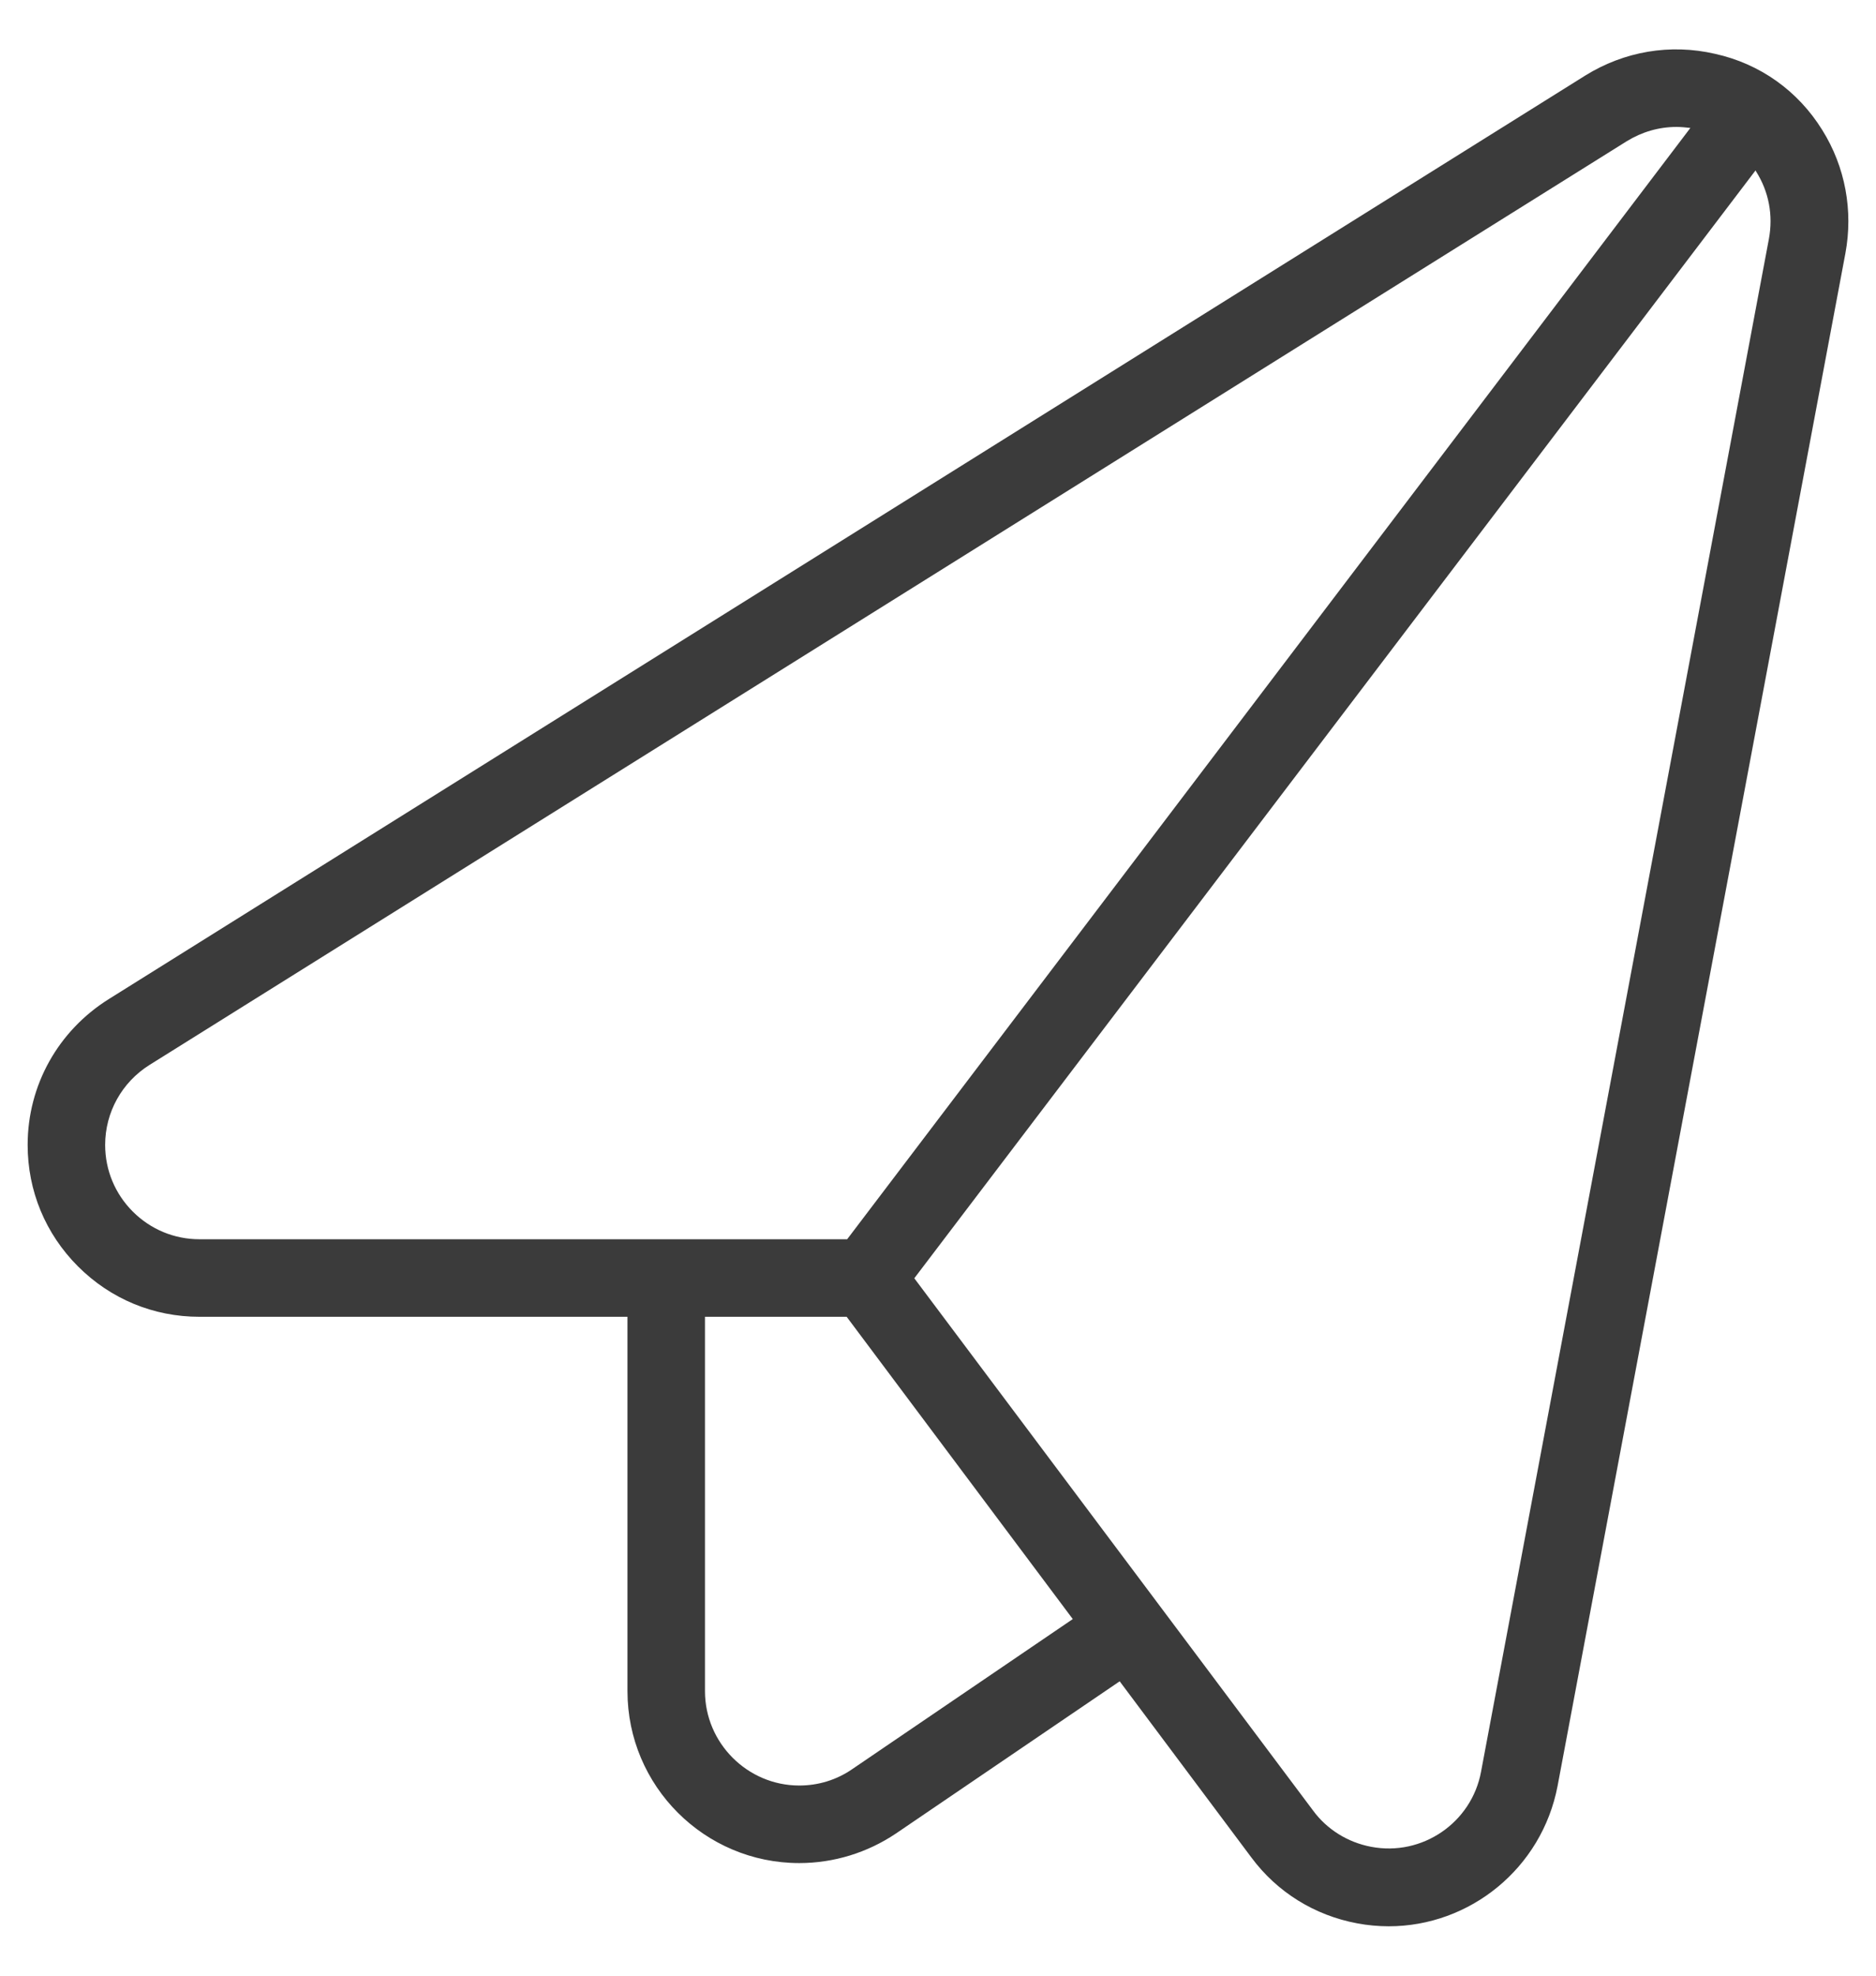 <svg xmlns="http://www.w3.org/2000/svg" xmlns:xlink="http://www.w3.org/1999/xlink" x="0px" y="0px" width="38" height="40" viewBox="0 0 38 40" style="enable-background:new 0 0 38 40;" xml:space="preserve"> <style type="text/css"> .st0{fill:#3B3B3B;} </style> <path class="st0" d="M36.91,2.63c-0.49-0.79-1.26-1.34-2.17-1.54c-0.91-0.21-1.84-0.05-2.63,0.44L2.2,20.23 c-1.02,0.64-1.64,1.74-1.64,2.95c0,0.93,0.36,1.8,1.02,2.46s1.53,1.02,2.46,1.02h8.67v7.58c0,1.92,1.56,3.48,3.48,3.48 c0.7,0,1.38-0.21,1.96-0.6l4.53-3.08l2.67,3.57c0.52,0.7,1.28,1.17,2.14,1.33C27.7,38.98,27.92,39,28.13,39 c1.64,0,3.1-1.17,3.42-2.84l5.83-31.03C37.54,4.27,37.38,3.38,36.91,2.63z M2.69,24.53c-0.36-0.36-0.56-0.84-0.56-1.35 c0-0.66,0.34-1.27,0.9-1.62l29.92-18.7c0.31-0.19,0.65-0.29,1.01-0.29c0.09,0,0.19,0.01,0.28,0.02l-17.08,22.5H13.5H4.04 C3.53,25.09,3.05,24.89,2.69,24.53z M17.26,35.82c-0.32,0.22-0.69,0.33-1.07,0.33c-1.05,0-1.91-0.86-1.91-1.91v-7.58h2.87l4.58,6.12 L17.26,35.82z M35.83,4.84L30,35.87c-0.19,1.03-1.19,1.72-2.23,1.52c-0.47-0.09-0.89-0.35-1.17-0.73l-8.08-10.78L35.56,3.45 c0,0.01,0.01,0.01,0.01,0.02C35.83,3.88,35.92,4.36,35.83,4.84z"></path> </svg>